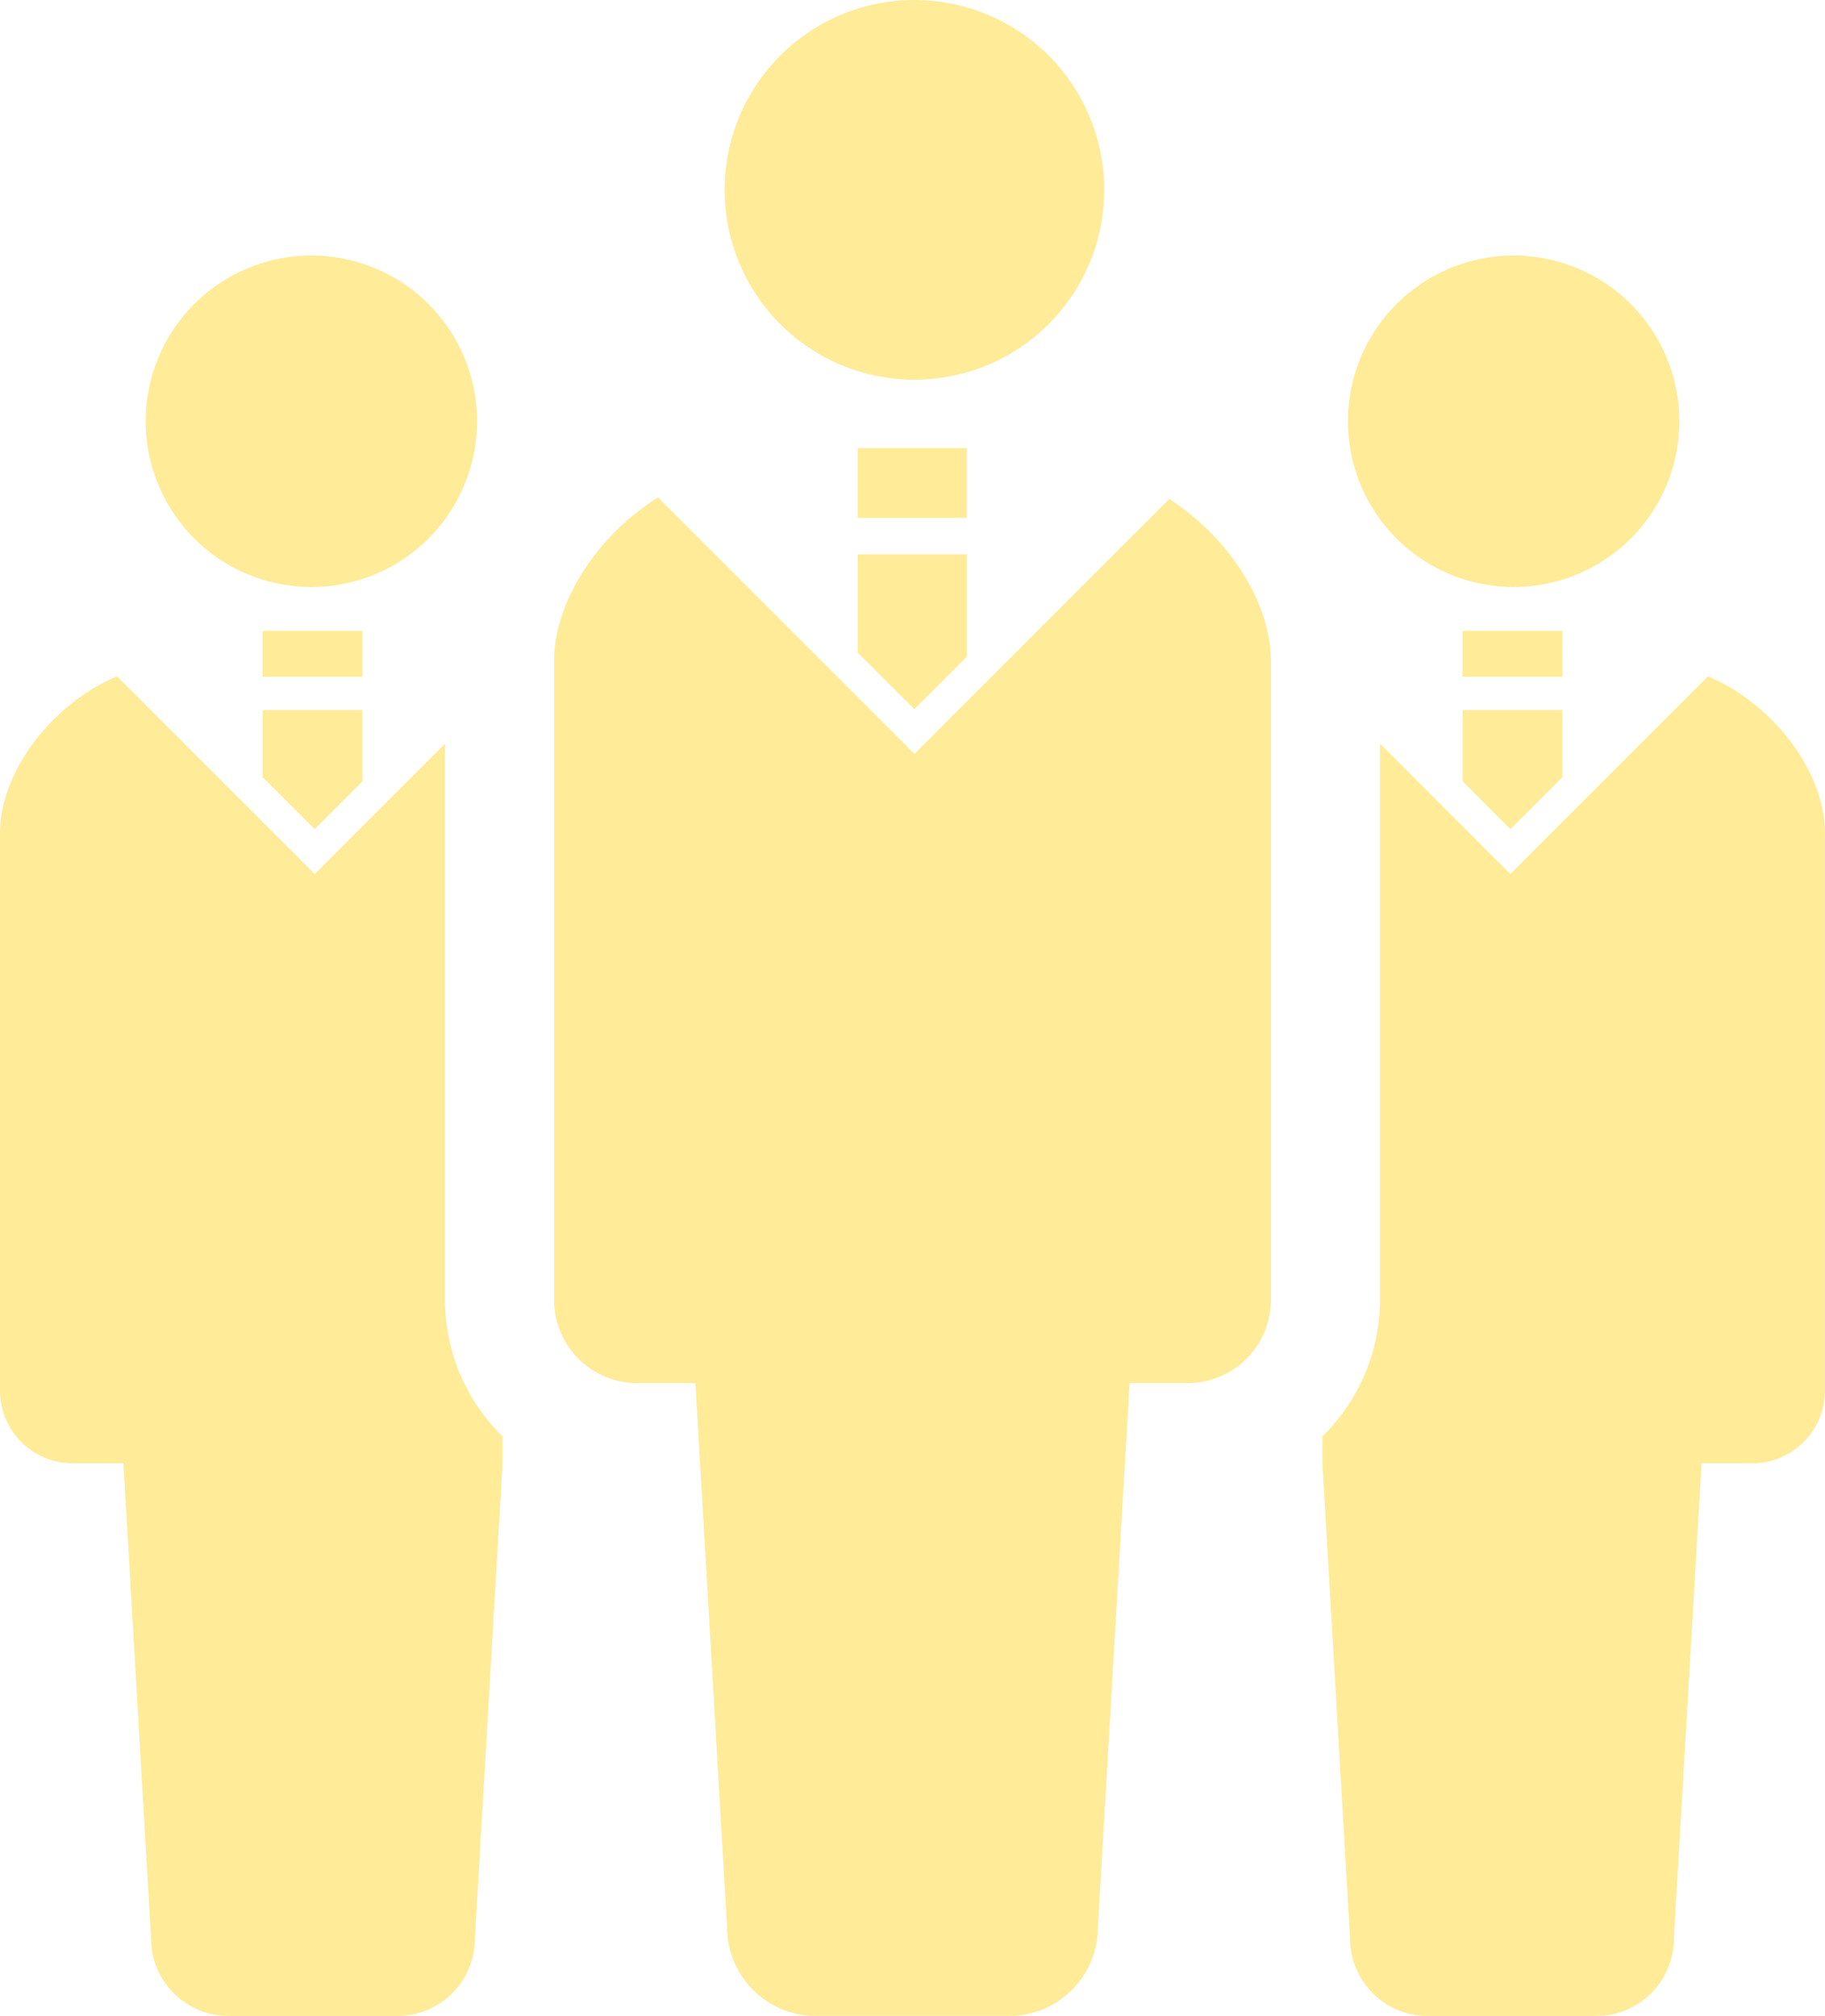<svg xmlns="http://www.w3.org/2000/svg" width="110.145" height="121.642" viewBox="0 0 110.145 121.642"><g transform="translate(-24.195)" opacity="0.55"><path d="M219.733,22.911a11.455,11.455,0,1,0-11.455-11.452A11.453,11.453,0,0,0,219.733,22.911Z" transform="translate(-140.348 0)" fill="#ffda44"/><path d="M202.073,126.441,186.694,141.82l-15.476-15.474c-3.506,2.18-6.275,6.156-6.275,9.911v38.5a5.024,5.024,0,0,0,5.026,5.026h3.506l1.911,32.837a5.348,5.348,0,0,0,5.35,5.348h11.683a5.347,5.347,0,0,0,5.346-5.348l1.913-32.837h3.506a5.024,5.024,0,0,0,5.024-5.026v-38.5C208.208,132.554,205.515,128.64,202.073,126.441Z" transform="translate(-107.309 -96.329)" fill="#ffda44"/><path d="M242.076,146.739l3.418,3.418,3.17-3.168V140.82h-6.588Z" transform="translate(-166.117 -107.364)" fill="#ffda44"/><rect width="6.579" height="4.216" transform="translate(75.963 27.034)" fill="#ffda44"/><path d="M376.618,84.873a10,10,0,1,0-10-10A10,10,0,0,0,376.618,84.873Z" transform="translate(-261.069 -49.454)" fill="#ffda44"/><path d="M383.394,171.784l-11.927,11.925L363.6,175.84V209.4a11.519,11.519,0,0,1-3.472,8.237v1.628l1.669,28.675a4.674,4.674,0,0,0,4.671,4.671h10.2a4.671,4.671,0,0,0,4.671-4.671l1.669-28.675h3.062a4.387,4.387,0,0,0,4.388-4.391V181.253C390.46,177.421,387.165,173.335,383.394,171.784Z" transform="translate(-256.12 -130.971)" fill="#ffda44"/><path d="M398.635,187.512l3.133-3.131v-4.058h-6.016v4.306Z" transform="translate(-283.282 -137.482)" fill="#ffda44"/><rect width="6.021" height="2.767" transform="translate(112.468 38.068)" fill="#ffda44"/><path d="M71.19,84.873a10,10,0,1,0-10-10A10,10,0,0,0,71.19,84.873Z" transform="translate(-28.203 -49.454)" fill="#ffda44"/><path d="M51.057,175.84l-7.869,7.869L31.261,171.784c-3.77,1.551-7.066,5.637-7.066,9.469v33.622a4.387,4.387,0,0,0,4.388,4.391h3.062l1.669,28.675a4.671,4.671,0,0,0,4.671,4.671h10.2a4.673,4.673,0,0,0,4.671-4.671l1.669-28.675v-1.628a11.519,11.519,0,0,1-3.472-8.237V175.84Z" transform="translate(0 -130.971)" fill="#ffda44"/><path d="M94.06,187.512l2.883-2.883v-4.306H90.927v4.058Z" transform="translate(-50.878 -137.482)" fill="#ffda44"/><rect width="6.021" height="2.767" transform="translate(40.045 38.068)" fill="#ffda44"/></g></svg>